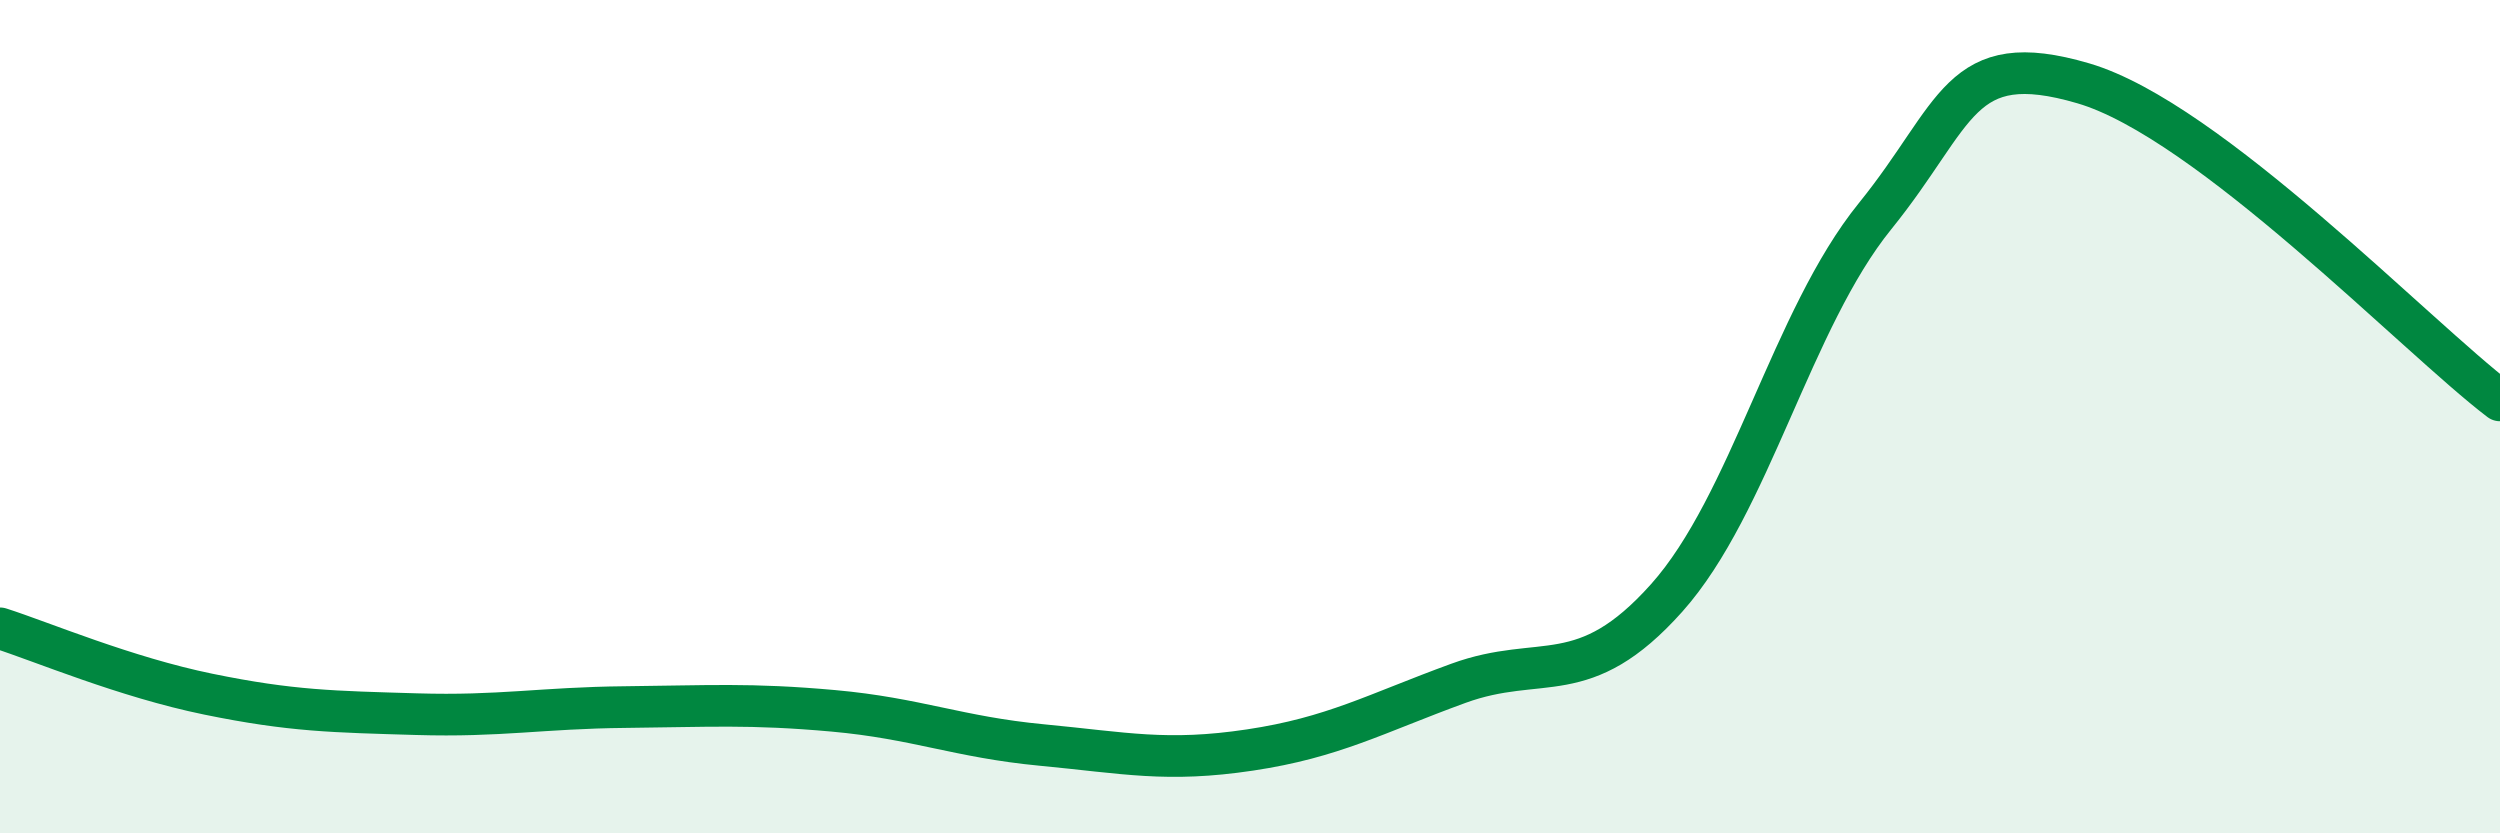 
    <svg width="60" height="20" viewBox="0 0 60 20" xmlns="http://www.w3.org/2000/svg">
      <path
        d="M 0,15.08 C 1,15.4 3,16.25 5,16.66 C 7,17.07 8,17.08 10,17.14 C 12,17.2 13,16.99 15,16.97 C 17,16.95 18,16.88 20,17.06 C 22,17.24 23,17.69 25,17.88 C 27,18.07 28,18.3 30,18 C 32,17.7 33,17.13 35,16.4 C 37,15.67 38,16.59 40,14.35 C 42,12.11 43,7.66 45,5.19 C 47,2.72 47,1.12 50,2 C 53,2.88 58,8.09 60,9.61L60 20L0 20Z"
        fill="#008740"
        opacity="0.1"
        stroke-linecap="round"
        stroke-linejoin="round"
      />
      <path
        d="M 0,15.08 C 1,15.4 3,16.25 5,16.66 C 7,17.07 8,17.08 10,17.14 C 12,17.2 13,16.99 15,16.97 C 17,16.95 18,16.88 20,17.06 C 22,17.24 23,17.69 25,17.88 C 27,18.07 28,18.3 30,18 C 32,17.7 33,17.13 35,16.4 C 37,15.67 38,16.59 40,14.35 C 42,12.11 43,7.66 45,5.19 C 47,2.72 47,1.12 50,2 C 53,2.88 58,8.09 60,9.61"
        stroke="#008740"
        stroke-width="1"
        fill="none"
        stroke-linecap="round"
        stroke-linejoin="round"
      />
    </svg>
  